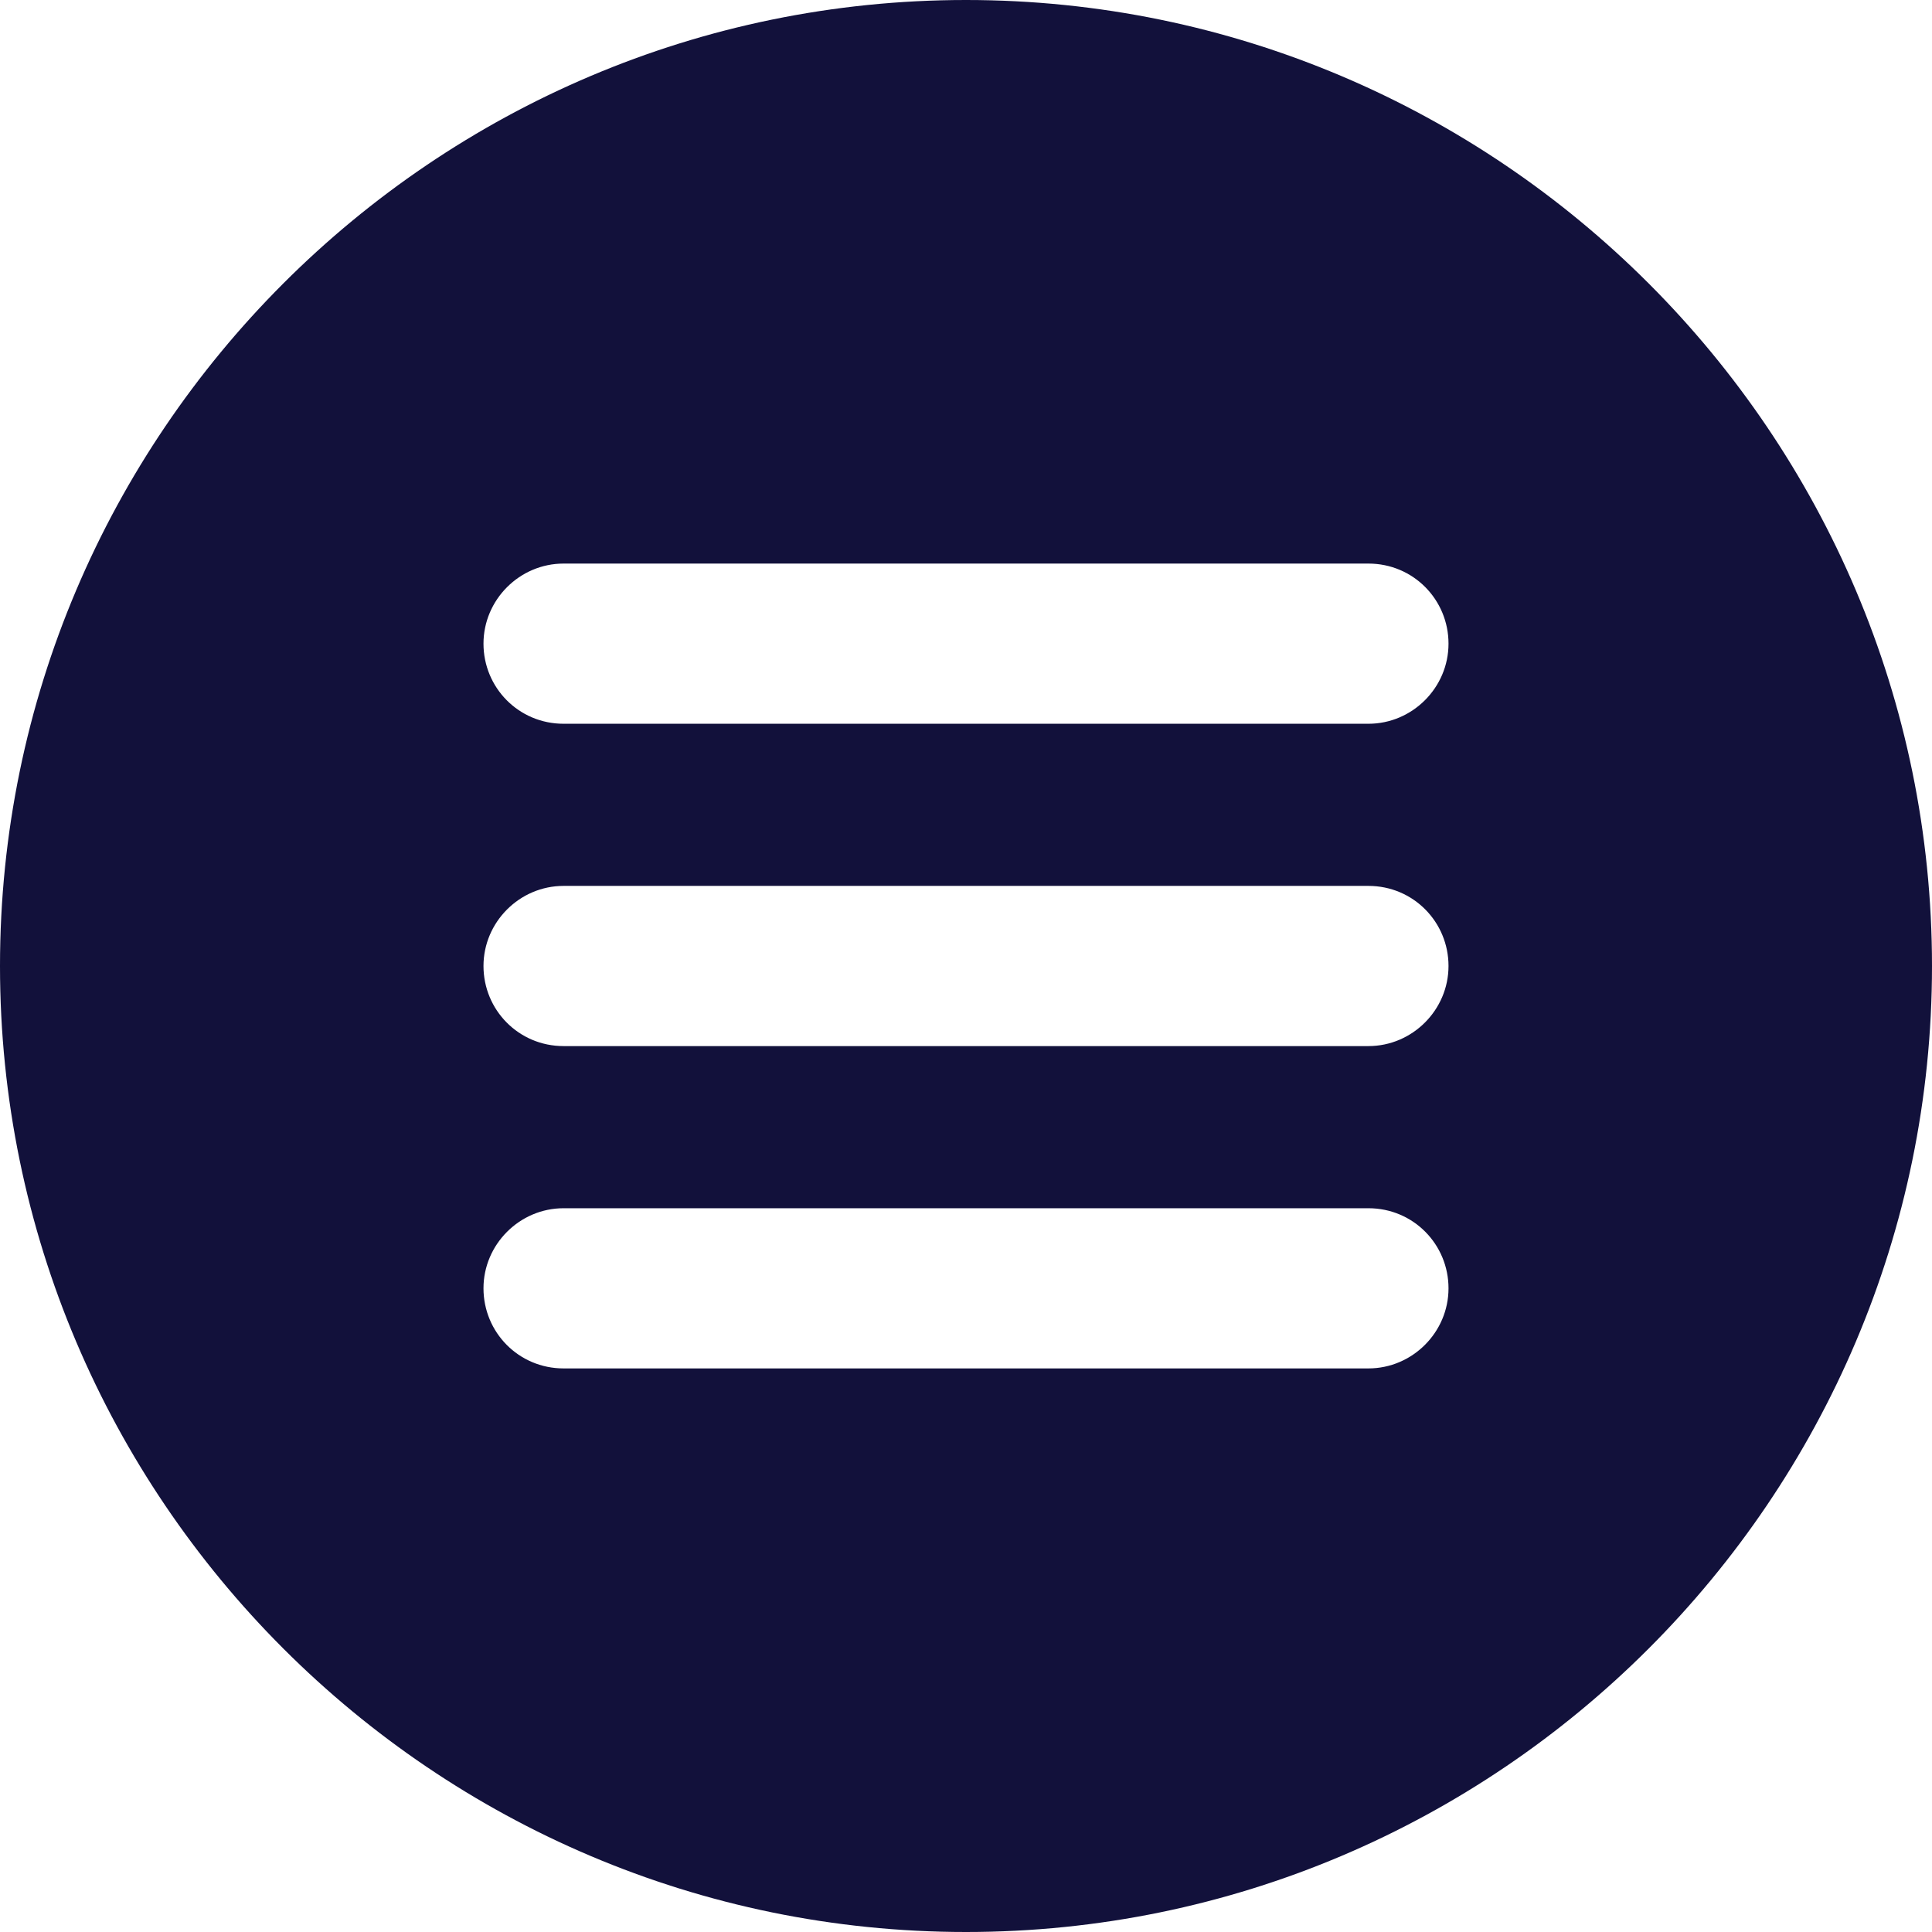 <?xml version="1.0" encoding="UTF-8"?>
<!DOCTYPE svg PUBLIC "-//W3C//DTD SVG 1.1//EN" "http://www.w3.org/Graphics/SVG/1.1/DTD/svg11.dtd">
<!-- Creator: CorelDRAW 2019 (64-Bit) -->
<svg xmlns="http://www.w3.org/2000/svg" xml:space="preserve" width="16.933mm" height="16.933mm" version="1.1" style="shape-rendering:geometricPrecision; text-rendering:geometricPrecision; image-rendering:optimizeQuality; fill-rule:evenodd; clip-rule:evenodd"
viewBox="0 0 19.78 19.78"
 xmlns:xlink="http://www.w3.org/1999/xlink"
 xmlns:xodm="http://www.corel.com/coreldraw/odm/2003">
 <defs>
  <style type="text/css">
   <![CDATA[
    .fil0 {fill:#12113B;fill-rule:nonzero}
   ]]>
  </style>
 </defs>
 <g id="Layer_x0020_1">
  <g id="_2843279841664">
   <g>
    <path class="fil0" d="M9.89 0c-5.45,0 -9.89,4.44 -9.89,9.89 0,5.45 4.44,9.89 9.89,9.89 5.45,0 9.89,-4.44 9.89,-9.89 0,-5.45 -4.44,-9.89 -9.89,-9.89zm4.12 14.01l-8.24 0c-0.46,0 -0.82,-0.37 -0.82,-0.82 0,-0.45 0.37,-0.82 0.82,-0.82l8.24 0c0.46,0 0.82,0.37 0.82,0.82 0,0.45 -0.37,0.82 -0.82,0.82zm0 -3.3l-8.24 0c-0.46,0 -0.82,-0.37 -0.82,-0.82 0,-0.45 0.37,-0.82 0.82,-0.82l8.24 0c0.46,0 0.82,0.37 0.82,0.82 0,0.45 -0.37,0.82 -0.82,0.82zm0 -3.3l-8.24 0c-0.46,0 -0.82,-0.37 -0.82,-0.82 0,-0.45 0.37,-0.82 0.82,-0.82l8.24 0c0.46,0 0.82,0.37 0.82,0.82 0,0.45 -0.37,0.82 -0.82,0.82z"/>
   </g>
  </g>
 </g>
</svg>
